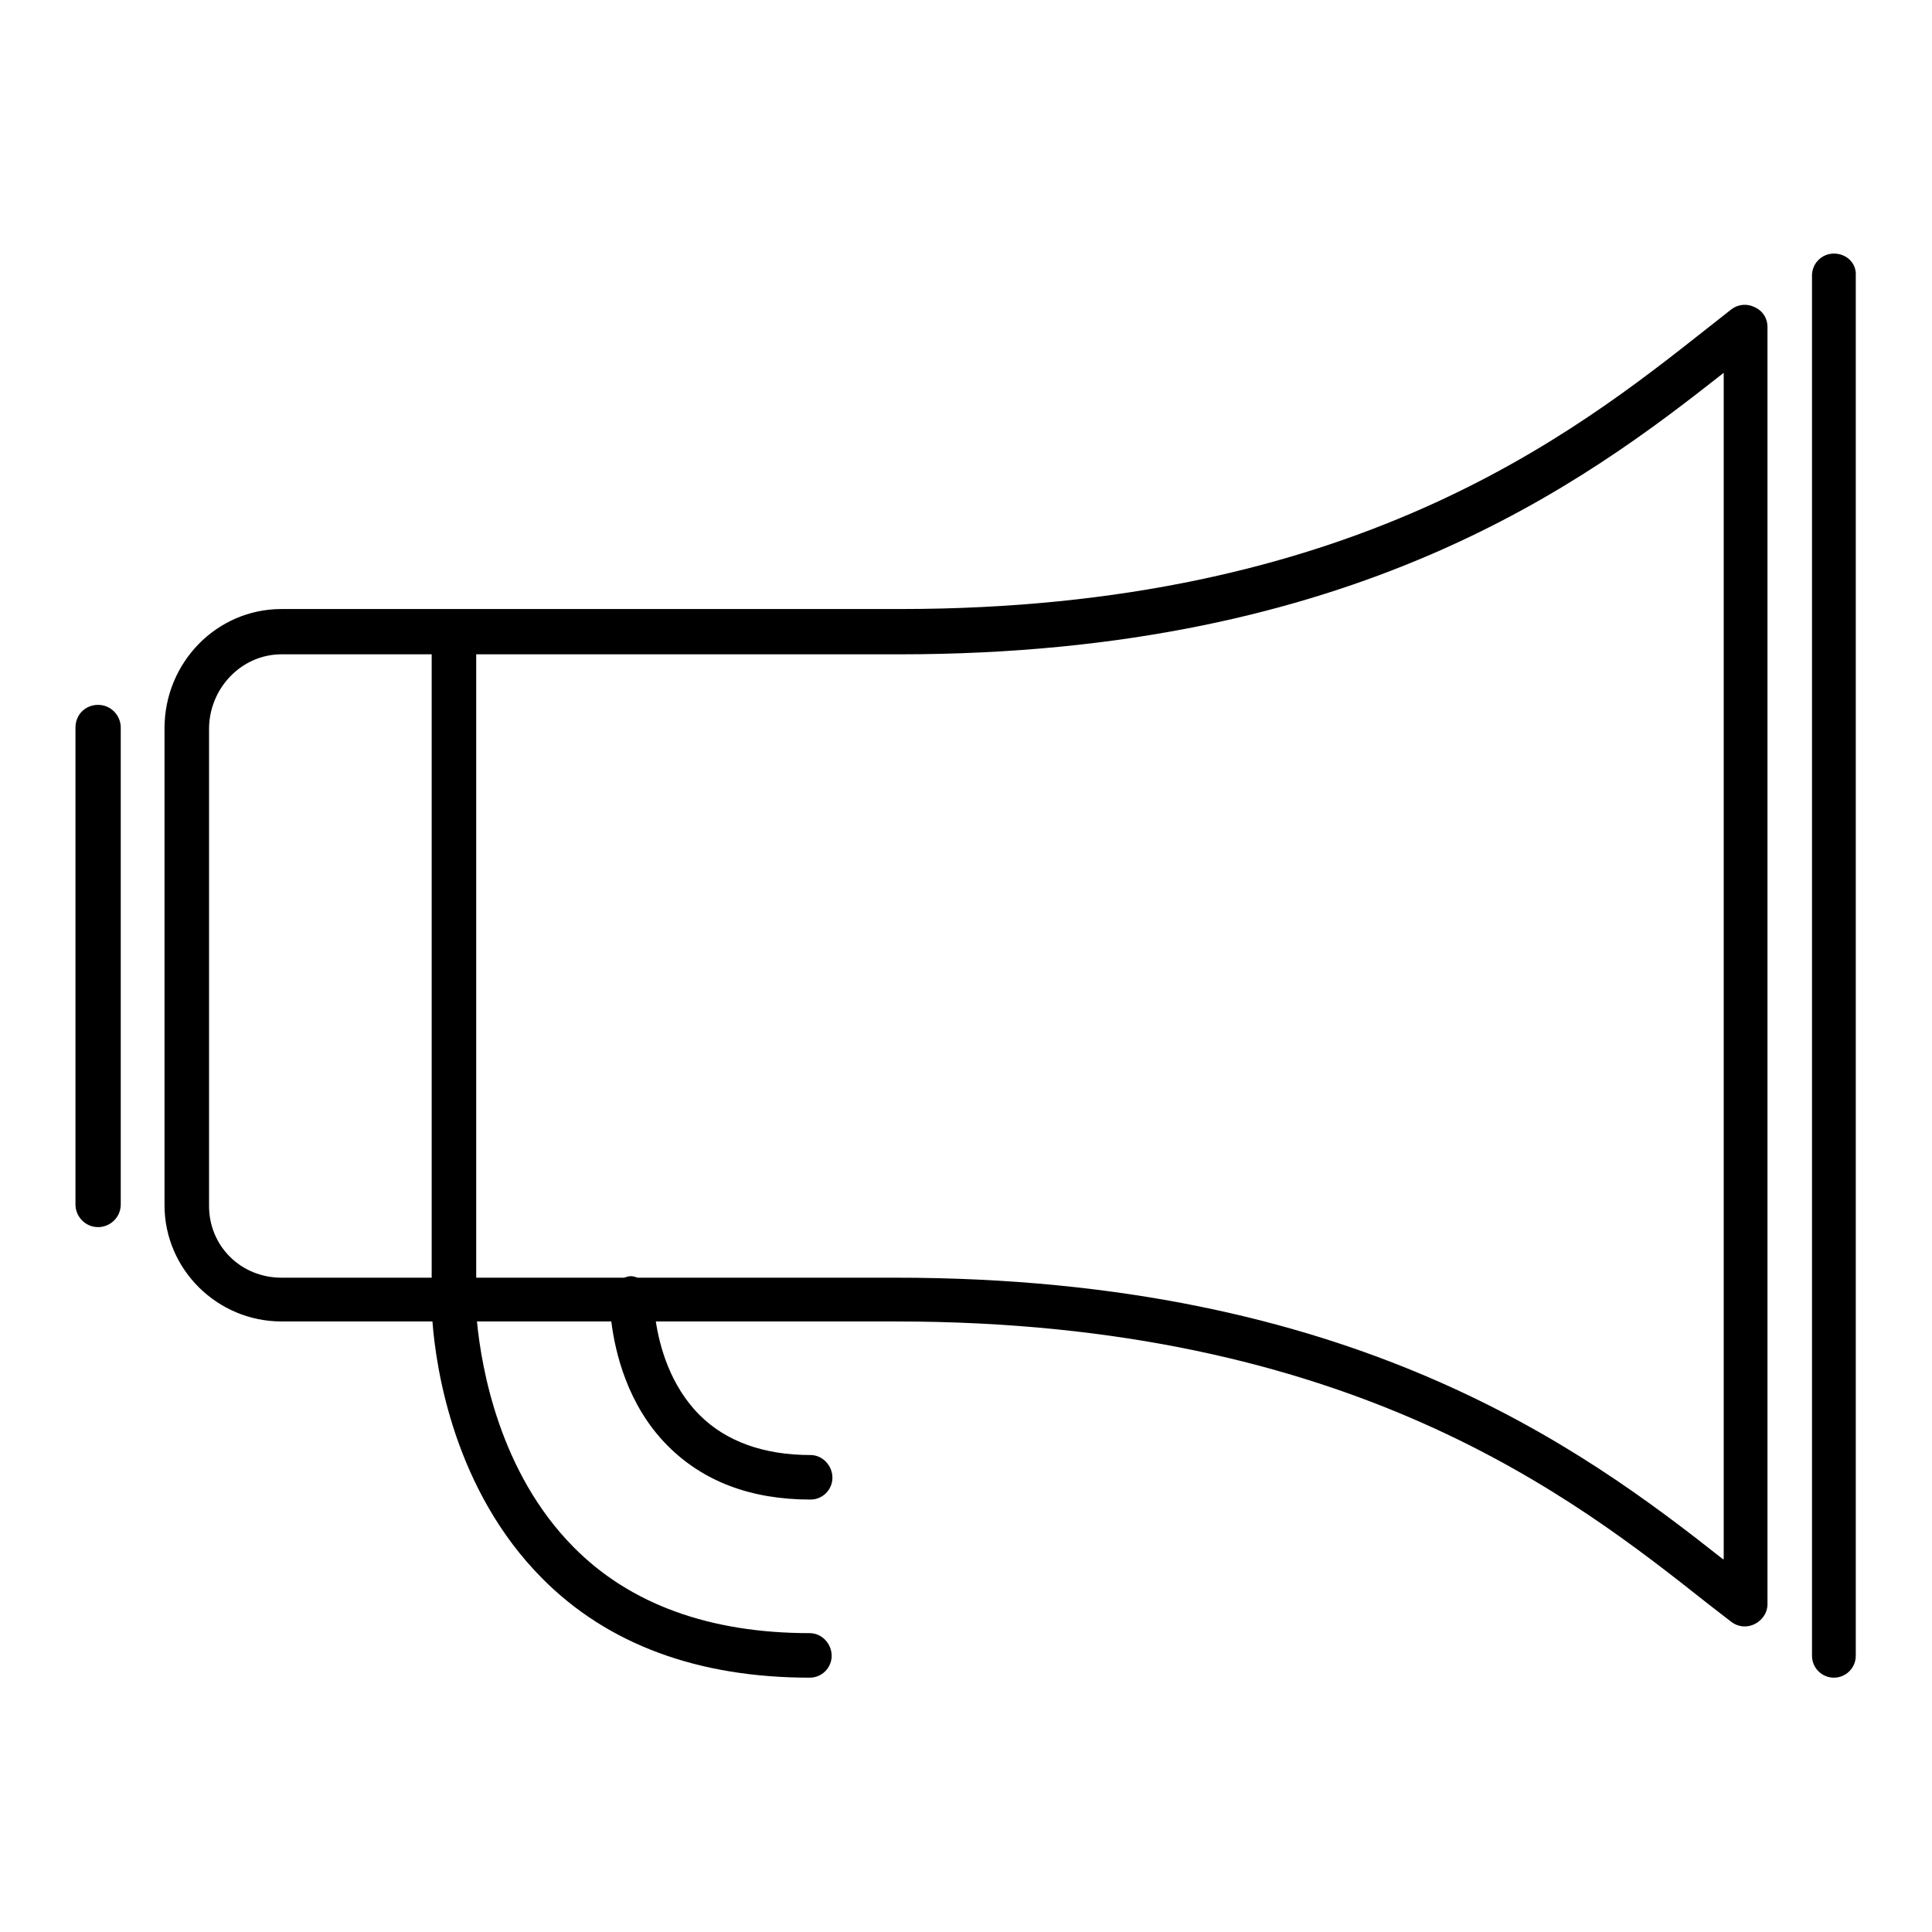 <?xml version="1.0" encoding="utf-8"?>
<!-- Svg Vector Icons : http://www.onlinewebfonts.com/icon -->
<!DOCTYPE svg PUBLIC "-//W3C//DTD SVG 1.1//EN" "http://www.w3.org/Graphics/SVG/1.1/DTD/svg11.dtd">
<svg version="1.1" xmlns="http://www.w3.org/2000/svg" xmlns:xlink="http://www.w3.org/1999/xlink" x="0px" y="0px" viewBox="0 0 256 256" enable-background="new 0 0 256 256" xml:space="preserve">
<g> <path fill="#000000" d="M243,33.6c-1.6,0-2.9,1.3-2.9,2.9c0,0,0,0,0,0v182.9c0,1.6,1.3,2.9,2.9,2.9c1.6,0,2.9-1.3,2.9-2.9V36.5 C246,34.9,244.7,33.6,243,33.6z M232.5,40.7c-1-0.5-2.2-0.4-3.1,0.3l-3.3,2.6c-17.6,13.9-47,37.1-106.9,37.1H37.3 c-8.6,0-15.5,7.1-15.5,15.8v63.2c0,8.5,7,15.4,15.5,15.4h20c0.5,6.6,3,22.4,14.5,34c8.7,8.8,20.7,13.2,35.5,13.2 c1.6,0,2.9-1.3,2.9-2.9c0-1.6-1.3-3-2.9-3c-13.2,0-23.8-3.8-31.3-11.4c-9.8-9.9-12.2-23.7-12.8-29.9H81c0.5,4,2.1,11.1,7.5,16.5 c4.7,4.7,11,7.1,18.9,7.1c1.6,0,2.9-1.3,2.9-2.9s-1.3-3-2.9-3c-6.2,0-11.2-1.8-14.7-5.3c-3.9-3.9-5.3-9.1-5.8-12.4h31.8 c60.3,0,89.9,23.4,107.6,37.4l3.1,2.4c0.9,0.7,2.1,0.8,3.1,0.3c1-0.5,1.7-1.5,1.7-2.6V43.3C234.2,42.2,233.6,41.2,232.5,40.7z  M27.7,159.8V96.6c0-5.4,4.3-9.9,9.6-9.9h19.9v82.6H37.3C31.9,169.3,27.7,165.1,27.7,159.8z M228.3,206.6 c-18.5-14.6-49.1-37.3-109.6-37.3H84.5c-0.3-0.1-0.6-0.2-0.9-0.2h0c-0.3,0-0.6,0.1-0.9,0.2H63.1V86.7h56.1 c60.4,0,90.8-22.8,109.2-37.3V206.6L228.3,206.6z M13,162.6c1.6,0,3-1.3,3-3V96.4c0-1.6-1.3-3-3-3s-3,1.3-3,3v63.2 C10,161.2,11.3,162.6,13,162.6z"/></g>
</svg>